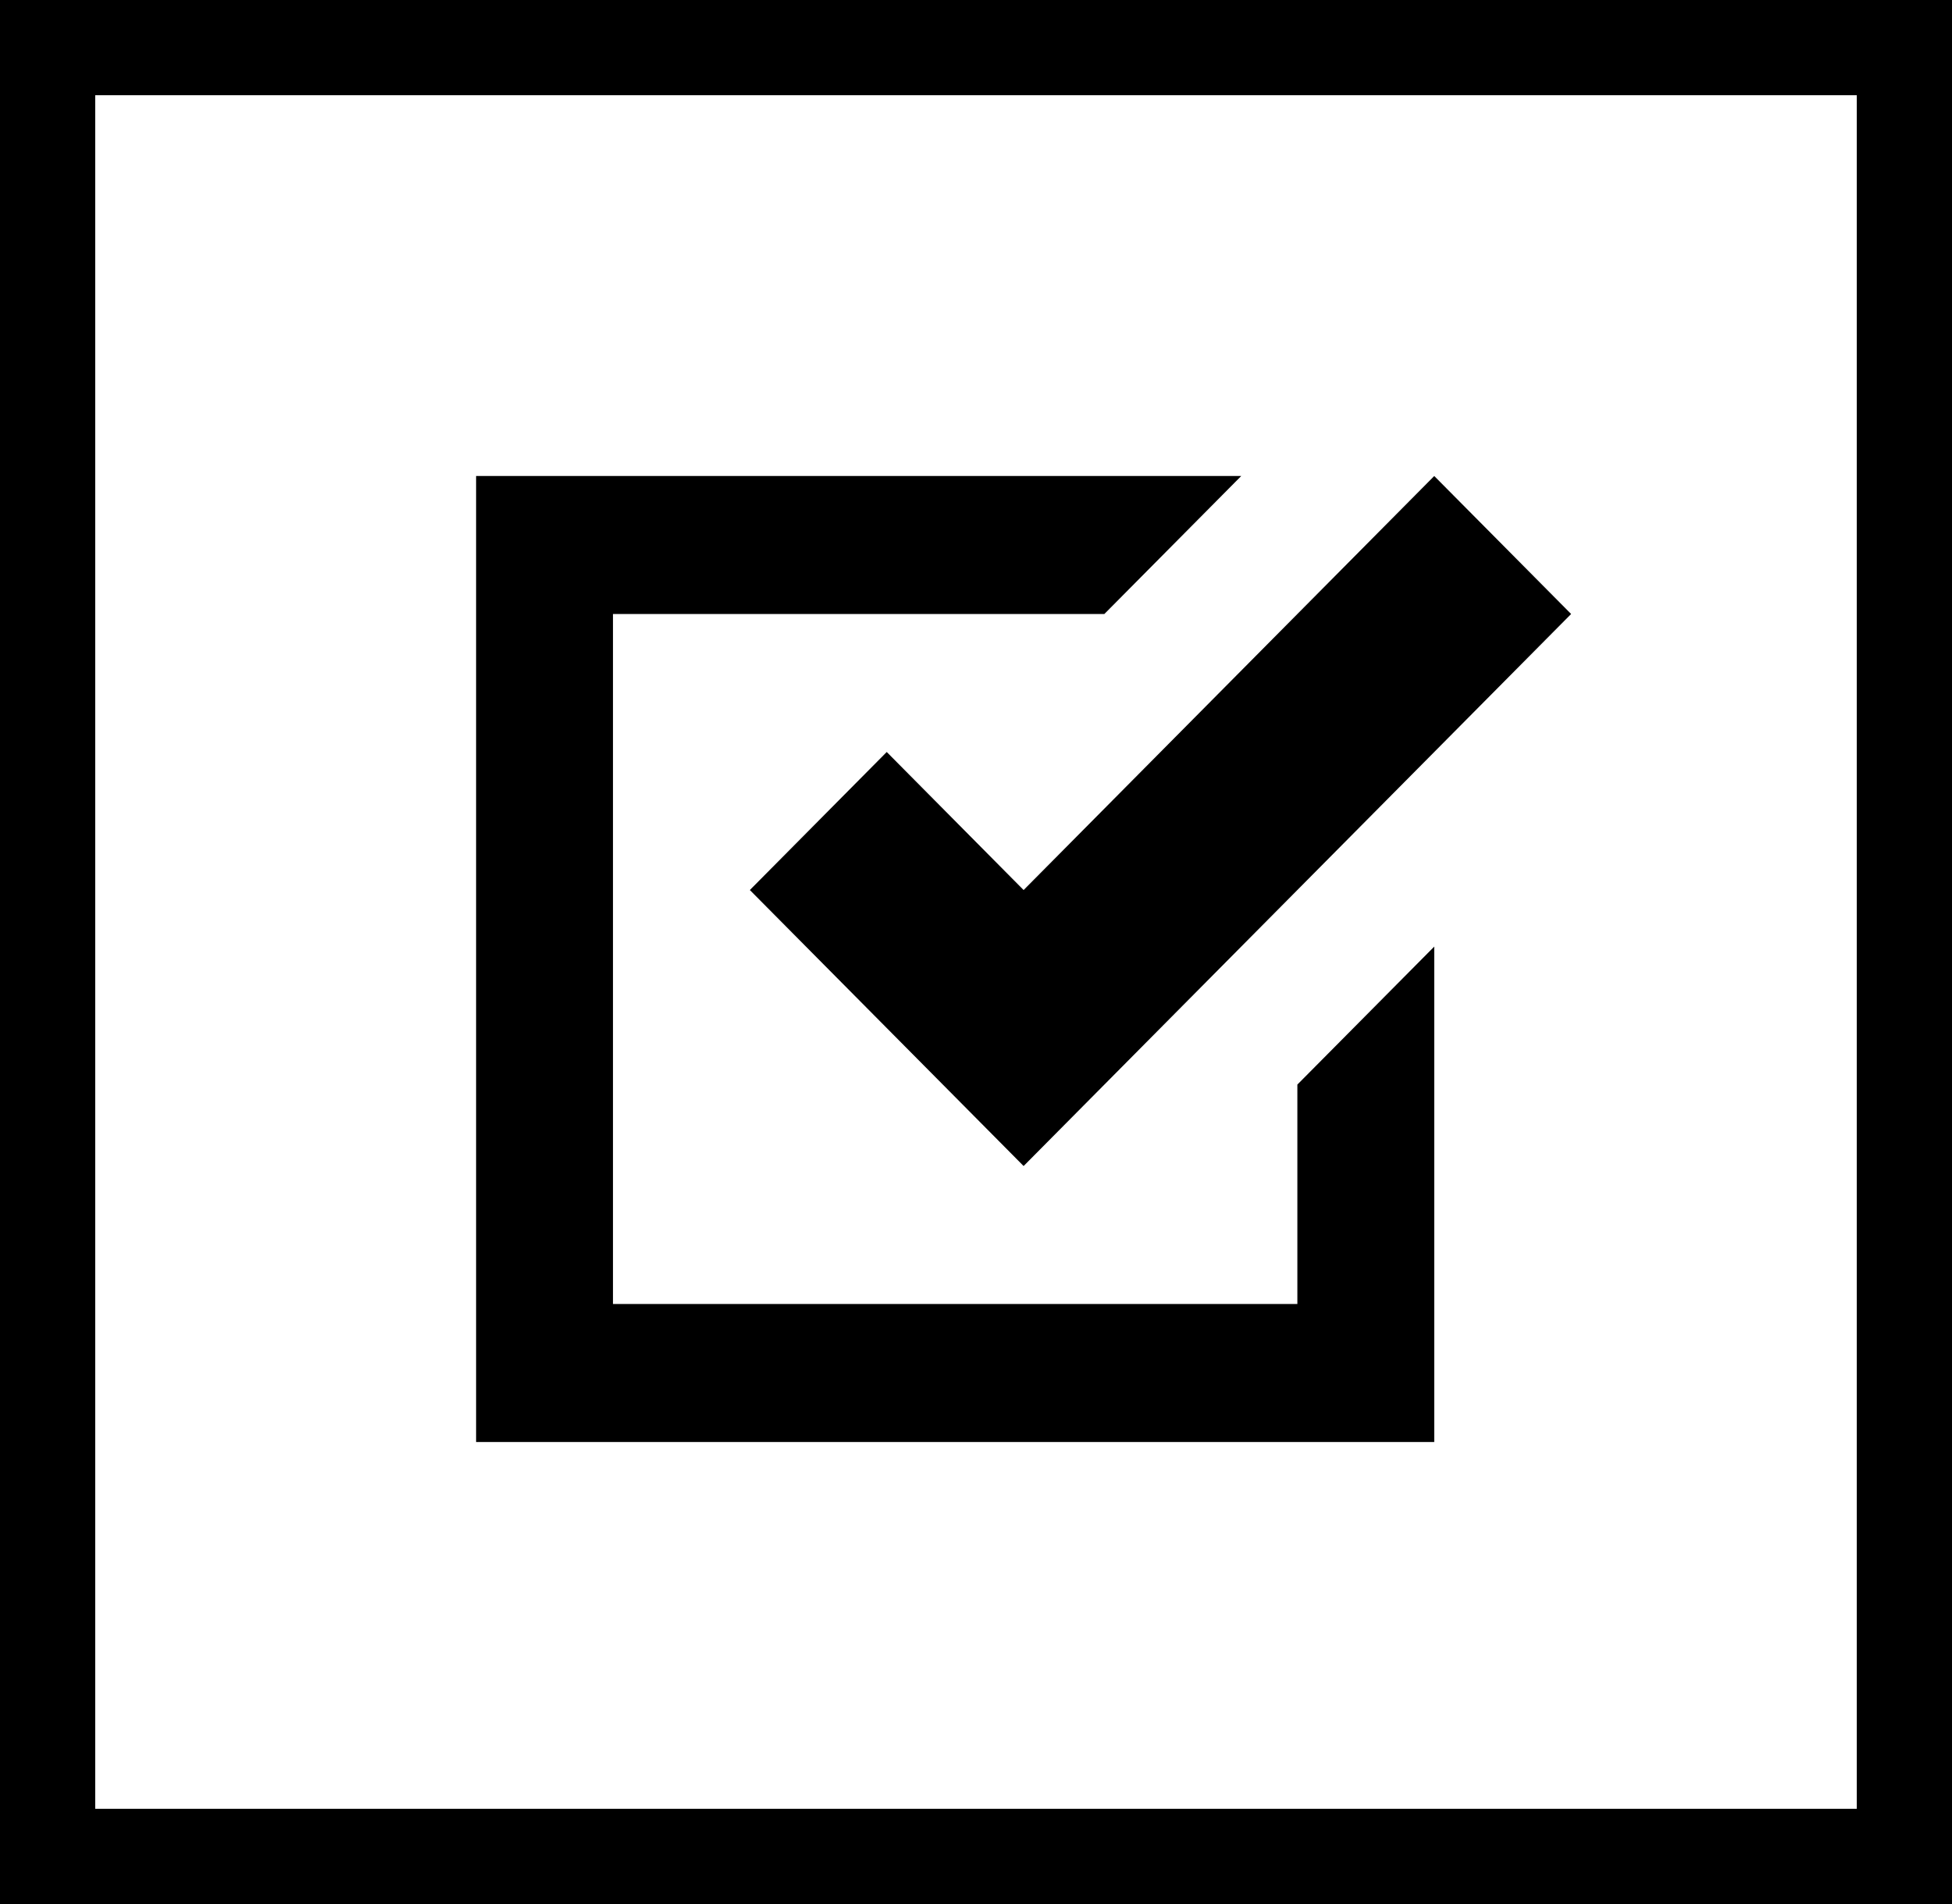 <svg width="41" height="40" viewBox="0 0 41 40" fill="none" xmlns="http://www.w3.org/2000/svg">
<rect x="0" y="0" width="41" height="40" fill="#808080" stroke="none"/>
<rect x="1" y="1" width="39" height="38" fill="white" stroke="black" stroke-width="2"/>
<path d="M10 10V30.294H30.125V19.886L27.25 22.785V27.395H12.875V12.899H23.196L26.071 10H10ZM30.125 10L21.5 18.698L18.625 15.798L15.75 18.698L21.5 24.496L33 12.899L30.125 10Z" fill="black"/>
</svg>
